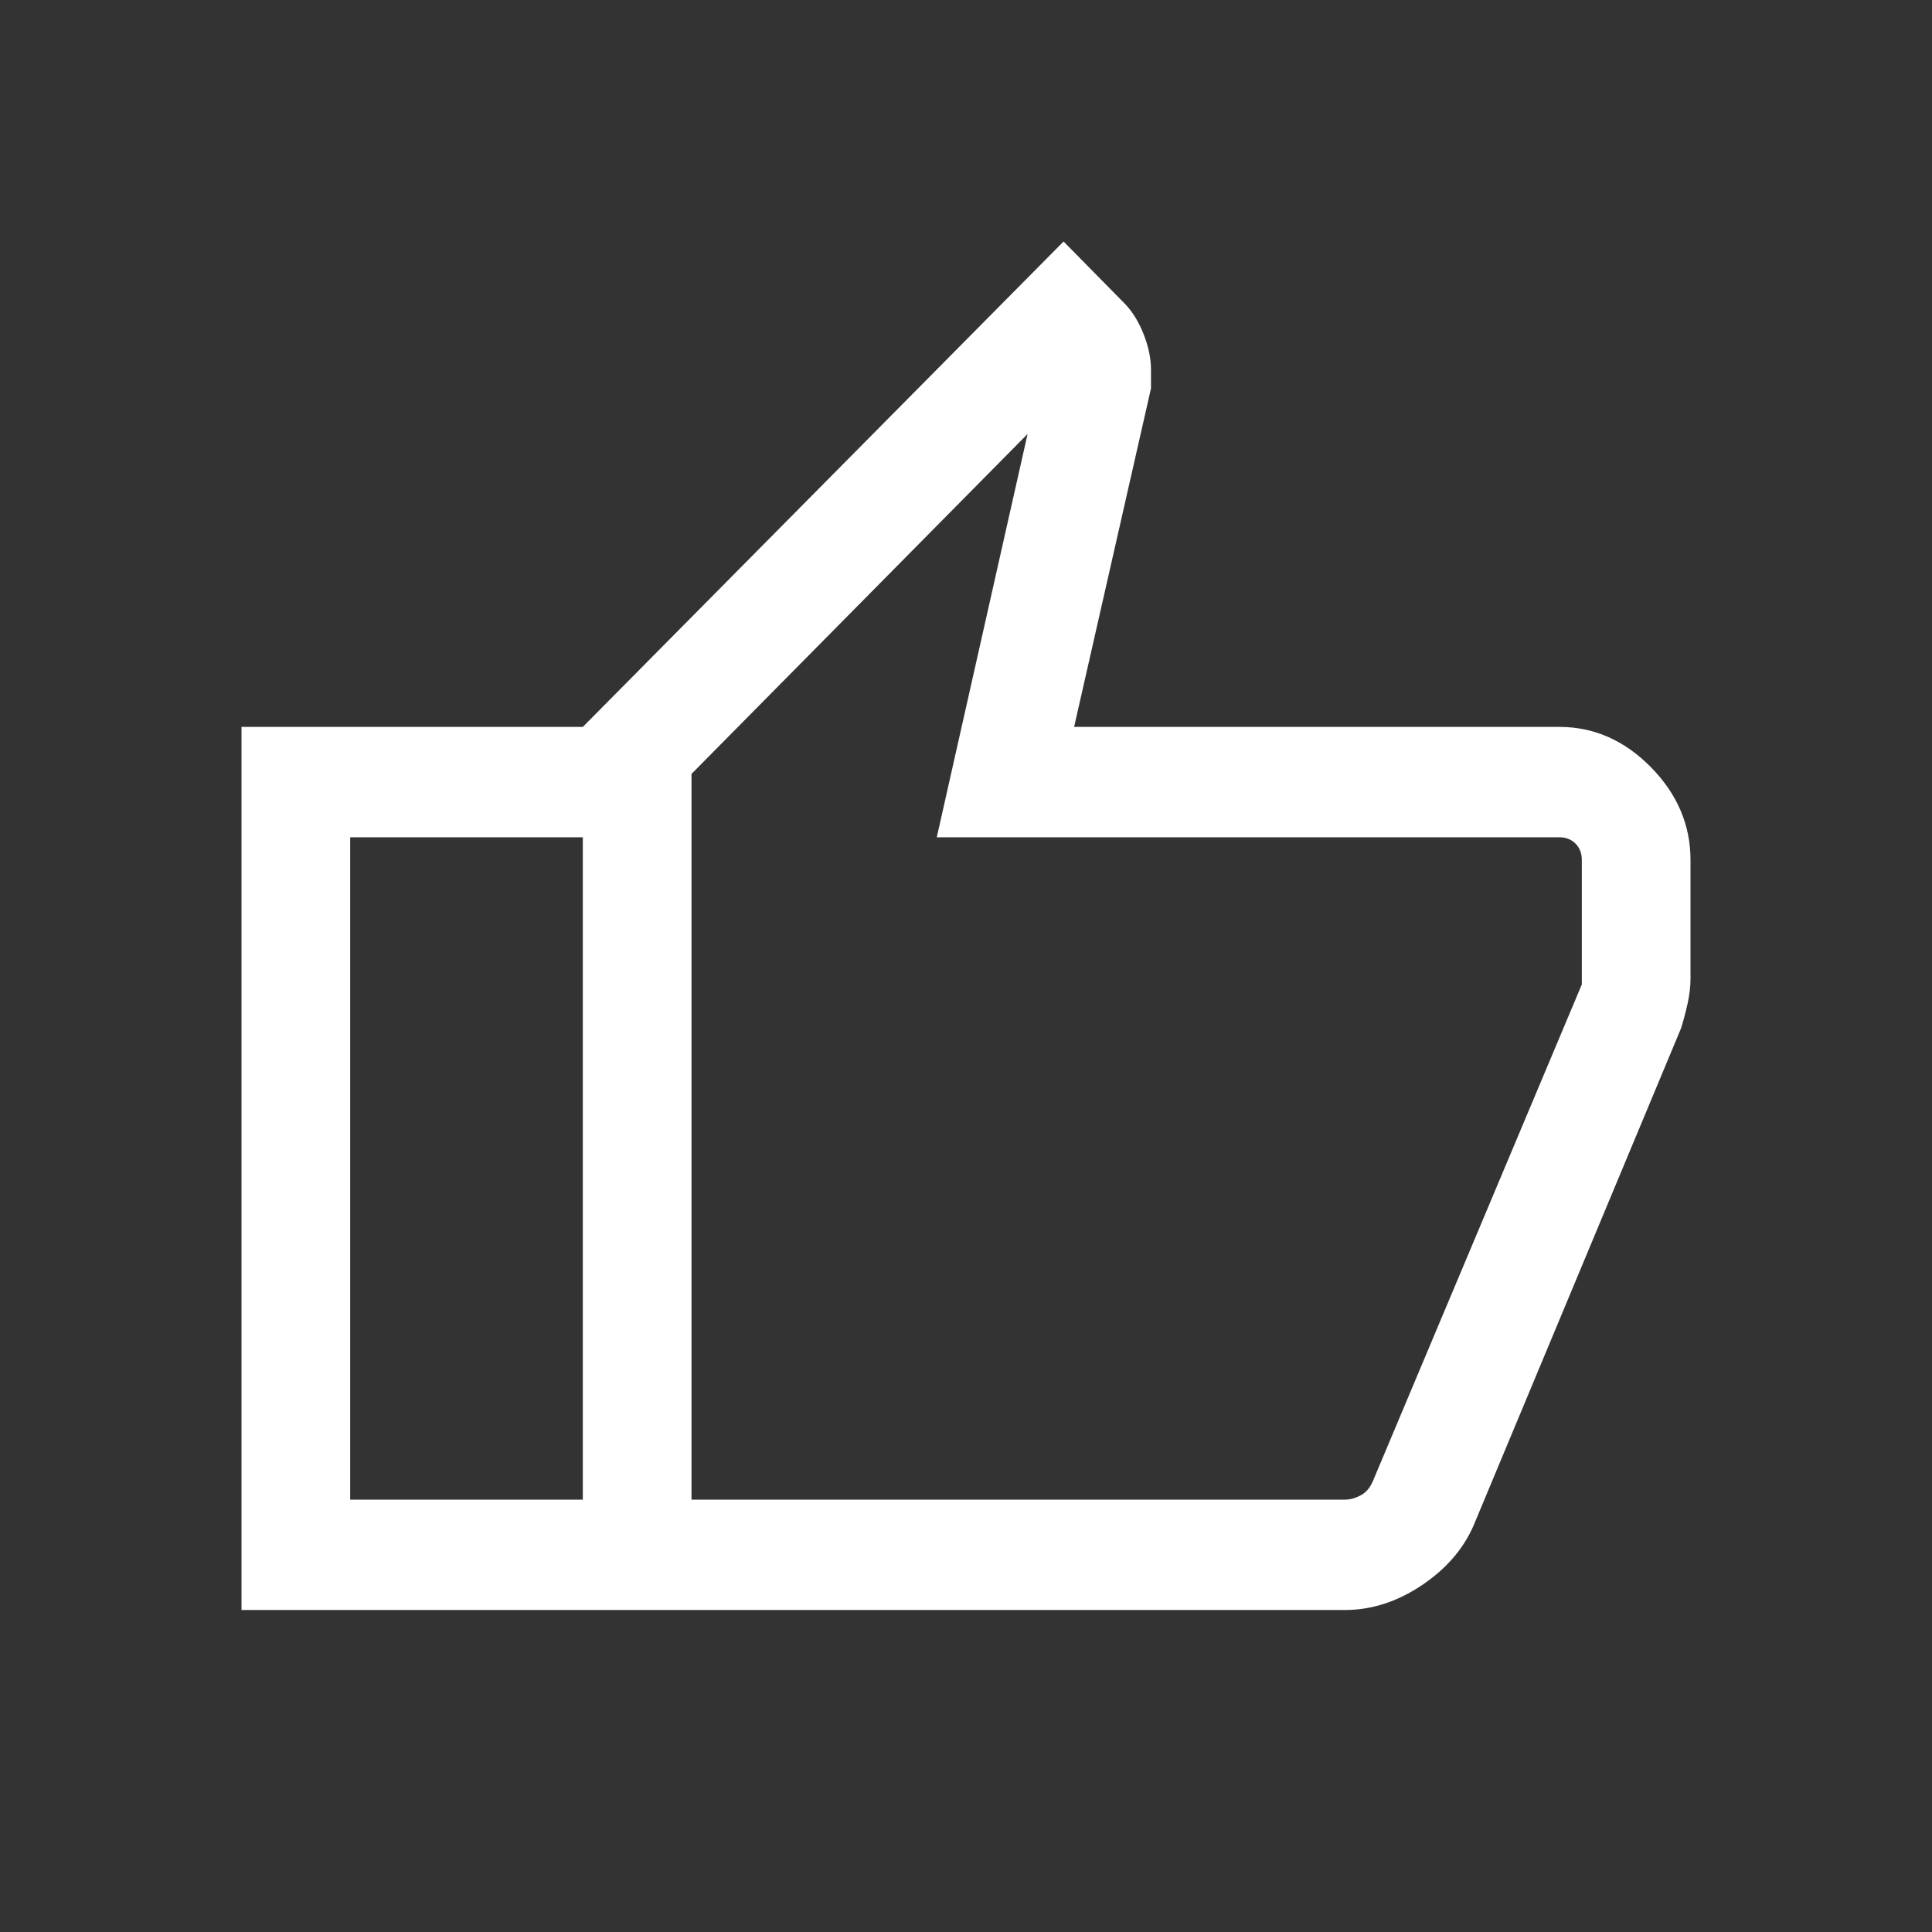 <svg xmlns="http://www.w3.org/2000/svg" fill="none" viewBox="0 0 24 24" height="24" width="24">
<rect x="0" y="0" width="24" height="24" fill="#333333" stroke="none"/>
<path fill="white" d="M16.708 20H7.24V9.03L13.212 3L13.973 3.773C14.066 3.868 14.144 3.994 14.206 4.15C14.268 4.307 14.298 4.454 14.298 4.593V4.825L13.343 9.03H19.373C19.801 9.03 20.179 9.197 20.508 9.53C20.836 9.864 21 10.248 21 10.682V12.159C21 12.254 20.988 12.357 20.964 12.467C20.939 12.577 20.912 12.68 20.882 12.775L18.303 18.956C18.174 19.249 17.958 19.496 17.654 19.698C17.351 19.899 17.035 20 16.708 20ZM8.59 18.629H16.708C16.771 18.629 16.836 18.611 16.902 18.576C16.969 18.541 17.019 18.482 17.054 18.4L19.65 12.229V10.682C19.65 10.6 19.624 10.533 19.572 10.48C19.52 10.428 19.454 10.401 19.373 10.401H11.637L12.765 5.391L8.59 9.614V18.629ZM7.24 9.03V10.401H4.35V18.629H7.24V20H3V9.03H7.24Z"></path>
</svg>

